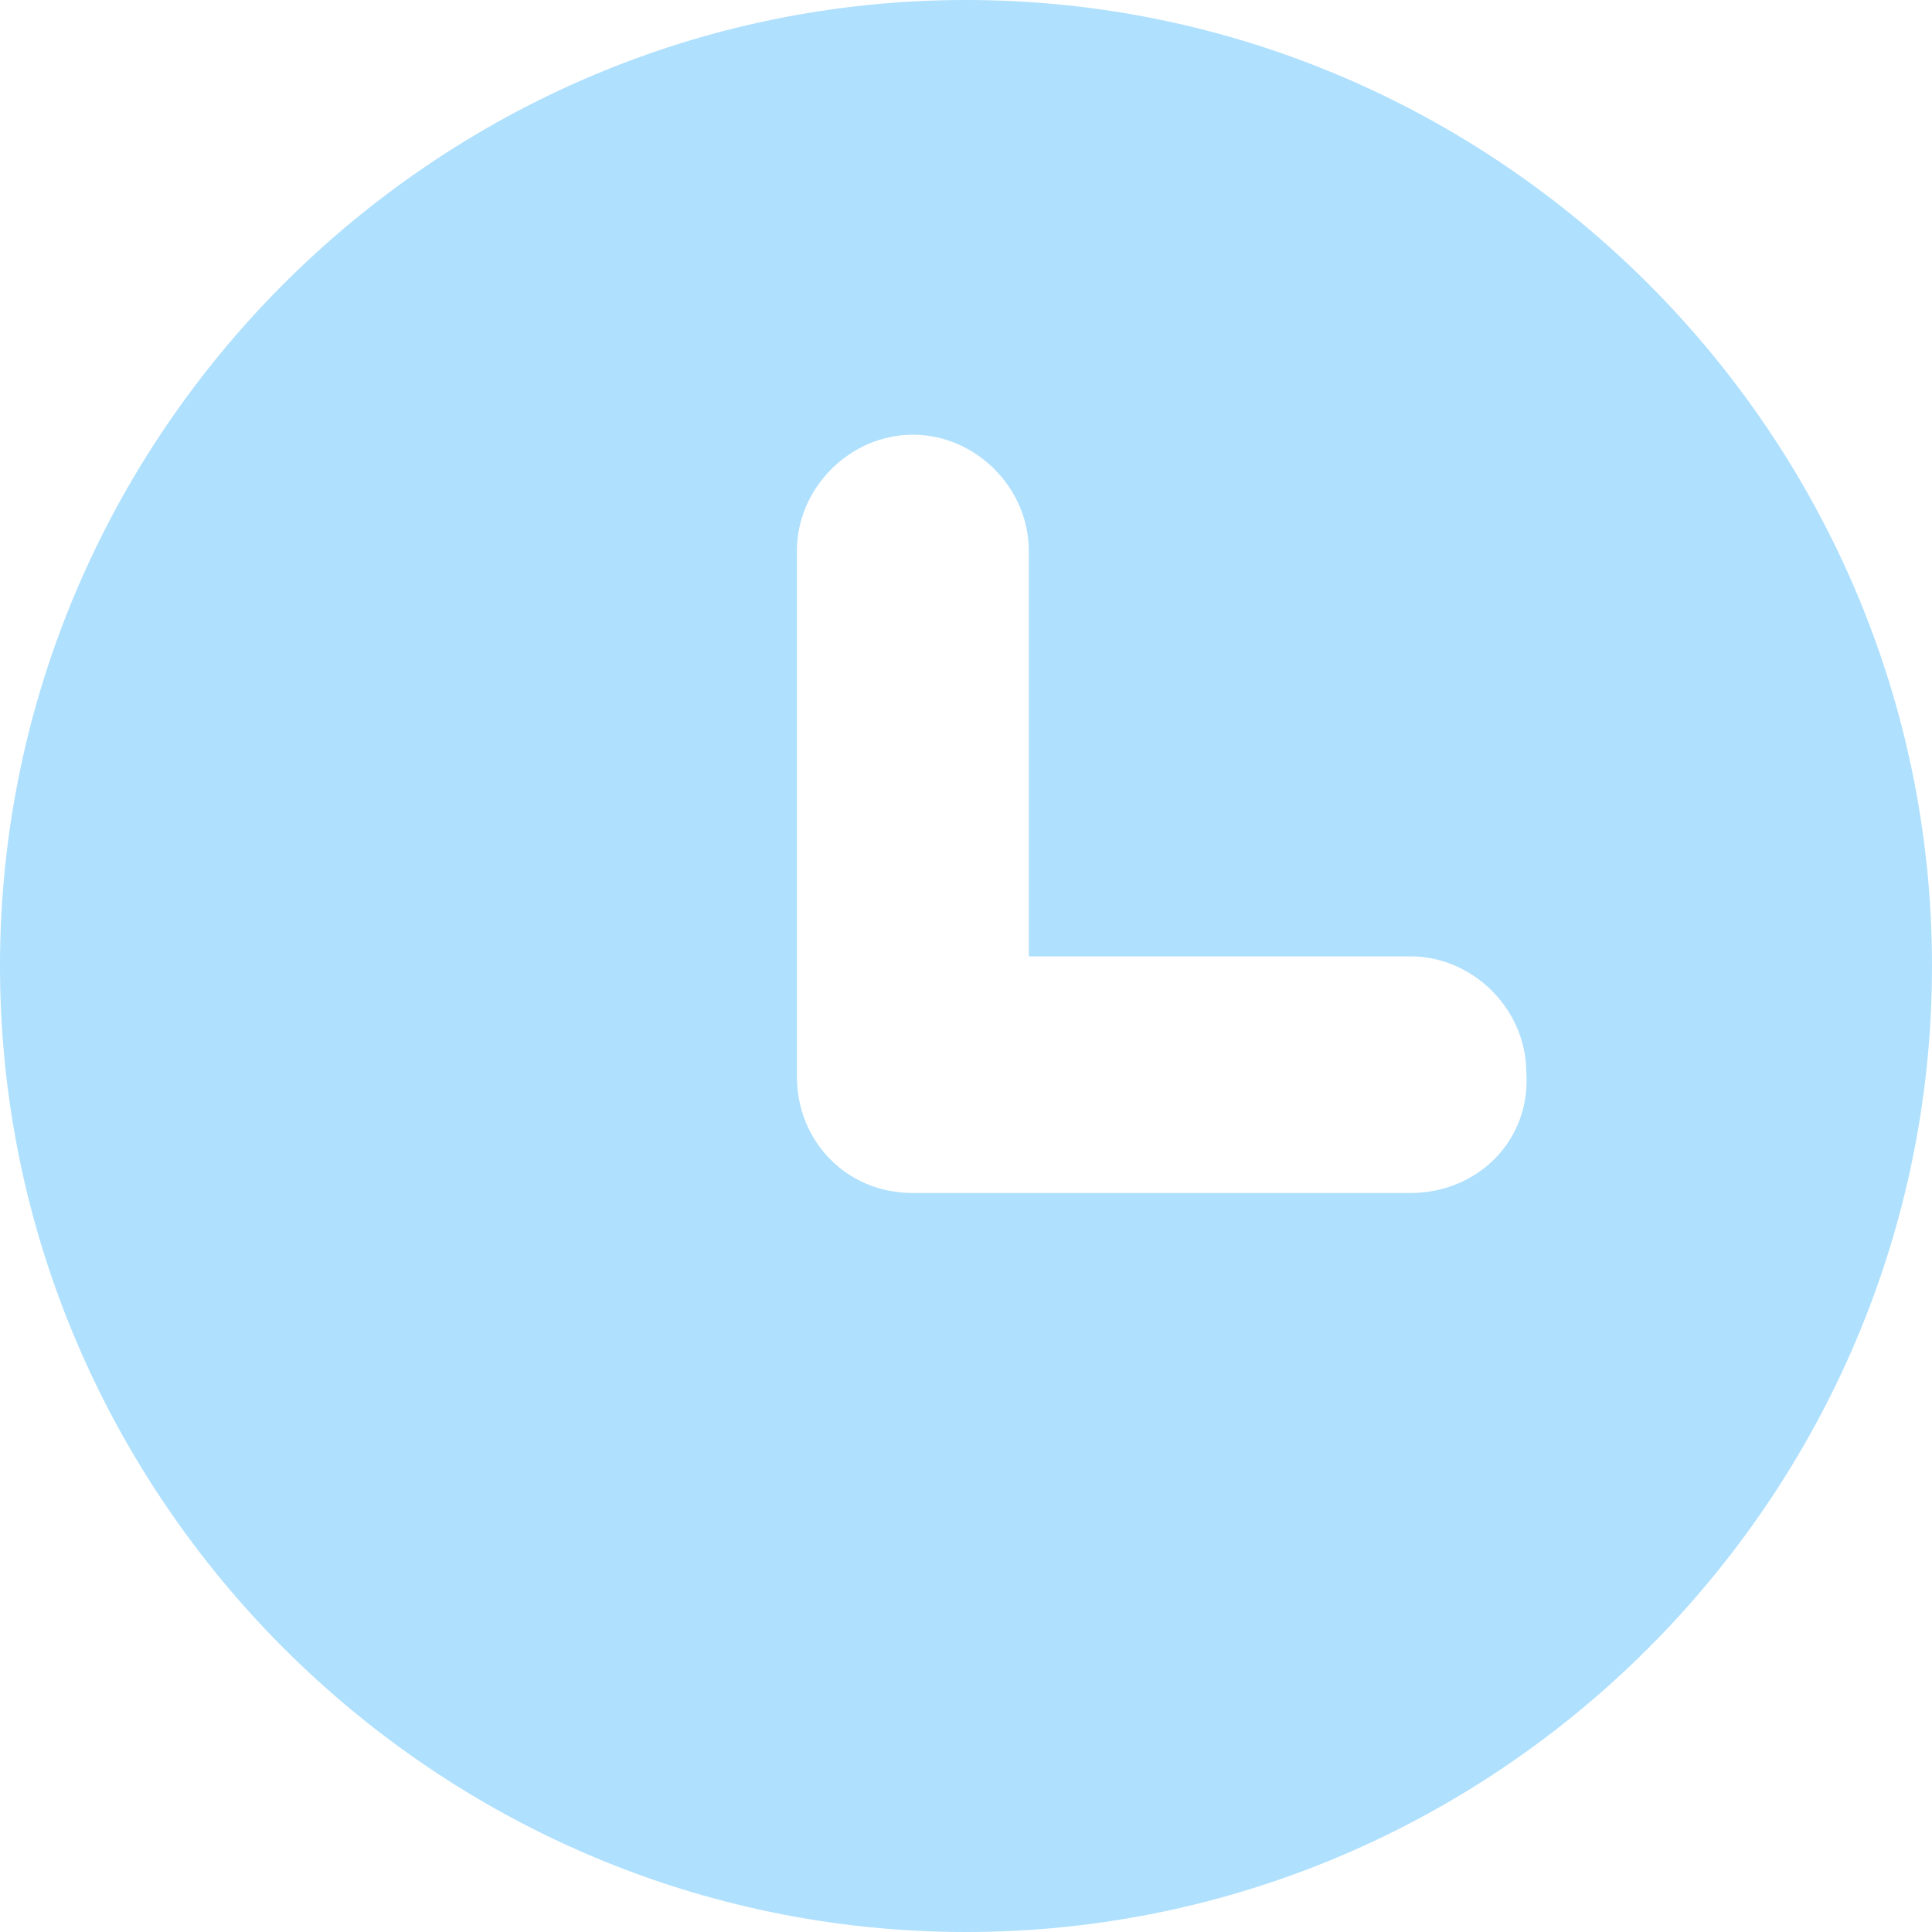 <svg xmlns="http://www.w3.org/2000/svg" viewBox="0 0 40 40">
<style>.st0{fill:#afe0fe;}</style>
<path class="st0" d="M20,0C9,0,0,9,0,20s9,20,20,20s20-9,20-20C40,9,31,0,20,0z M29.2,24.7H18.9c-1.4,0-2.4-1.1-2.4-2.4V11.4
c0-1.3,1.1-2.4,2.4-2.4c1.3,0,2.4,1.1,2.4,2.4v8.4h7.9c1.3,0,2.4,1.1,2.4,2.4C31.7,23.6,30.6,24.7,29.2,24.7z"/>
</svg>
